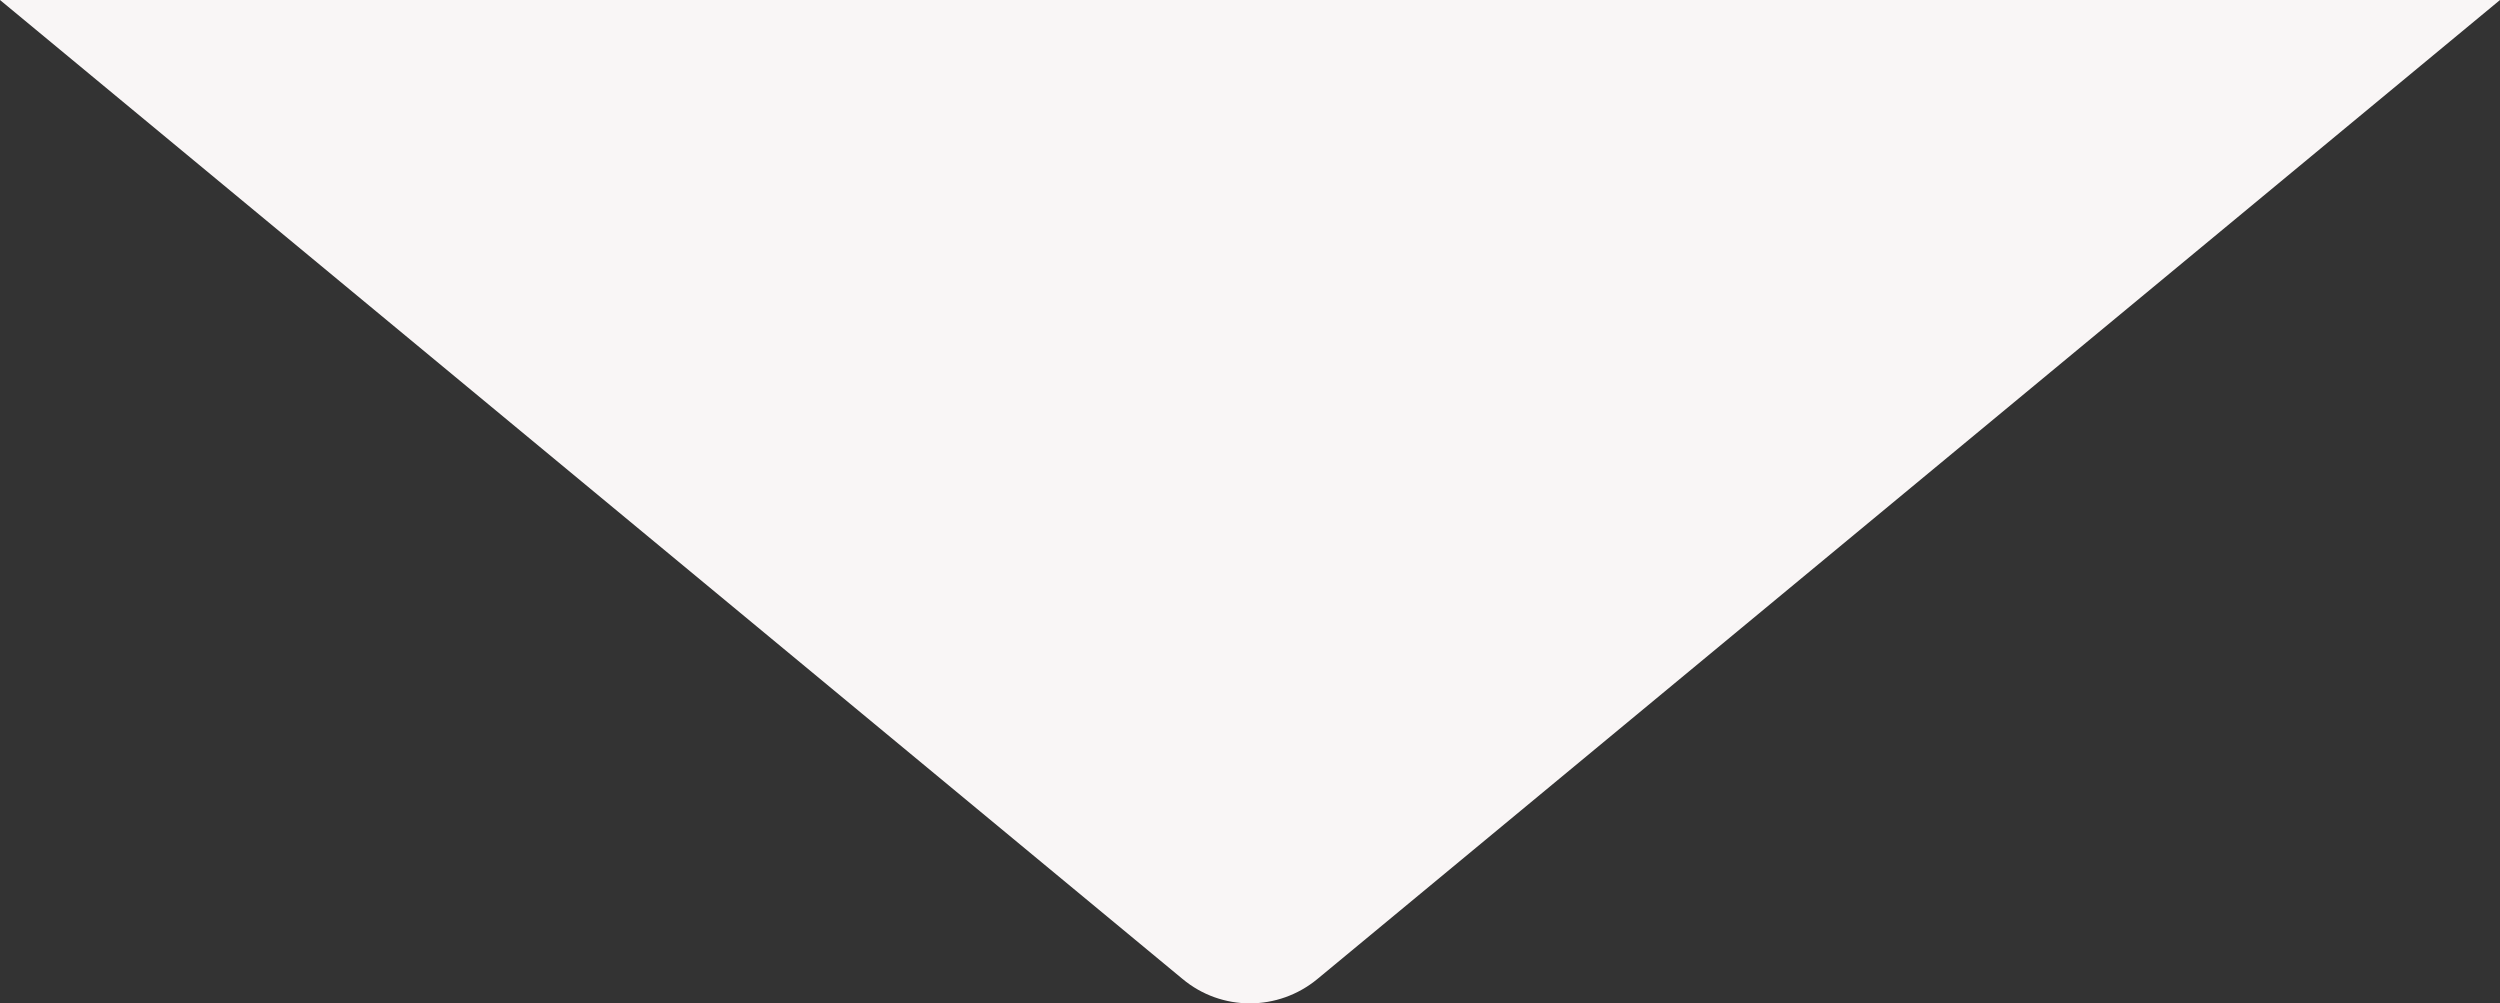 <?xml version="1.0" encoding="utf-8"?>
<!-- Generator: Adobe Illustrator 27.8.0, SVG Export Plug-In . SVG Version: 6.00 Build 0)  -->
<svg version="1.1" id="Calque_2_00000111185047513251865630000001203160990015072941_"
	 xmlns="http://www.w3.org/2000/svg" xmlns:xlink="http://www.w3.org/1999/xlink" x="0px" y="0px" viewBox="0 0 590.7 237"
	 style="enable-background:new 0 0 590.7 237;" xml:space="preserve">
<rect x="0" y="0" width="590.7" height="237" fill="#333333" stroke="none"/>
<style type="text/css">
	.st0{fill:#F9F6F6;}
</style>
<g id="Calque_1-2">
	<path class="st0" d="M311.3,231.3L590.7,0H0l279.4,231.3C288.6,239,302,239,311.3,231.3L311.3,231.3z"/>
</g>
</svg>
